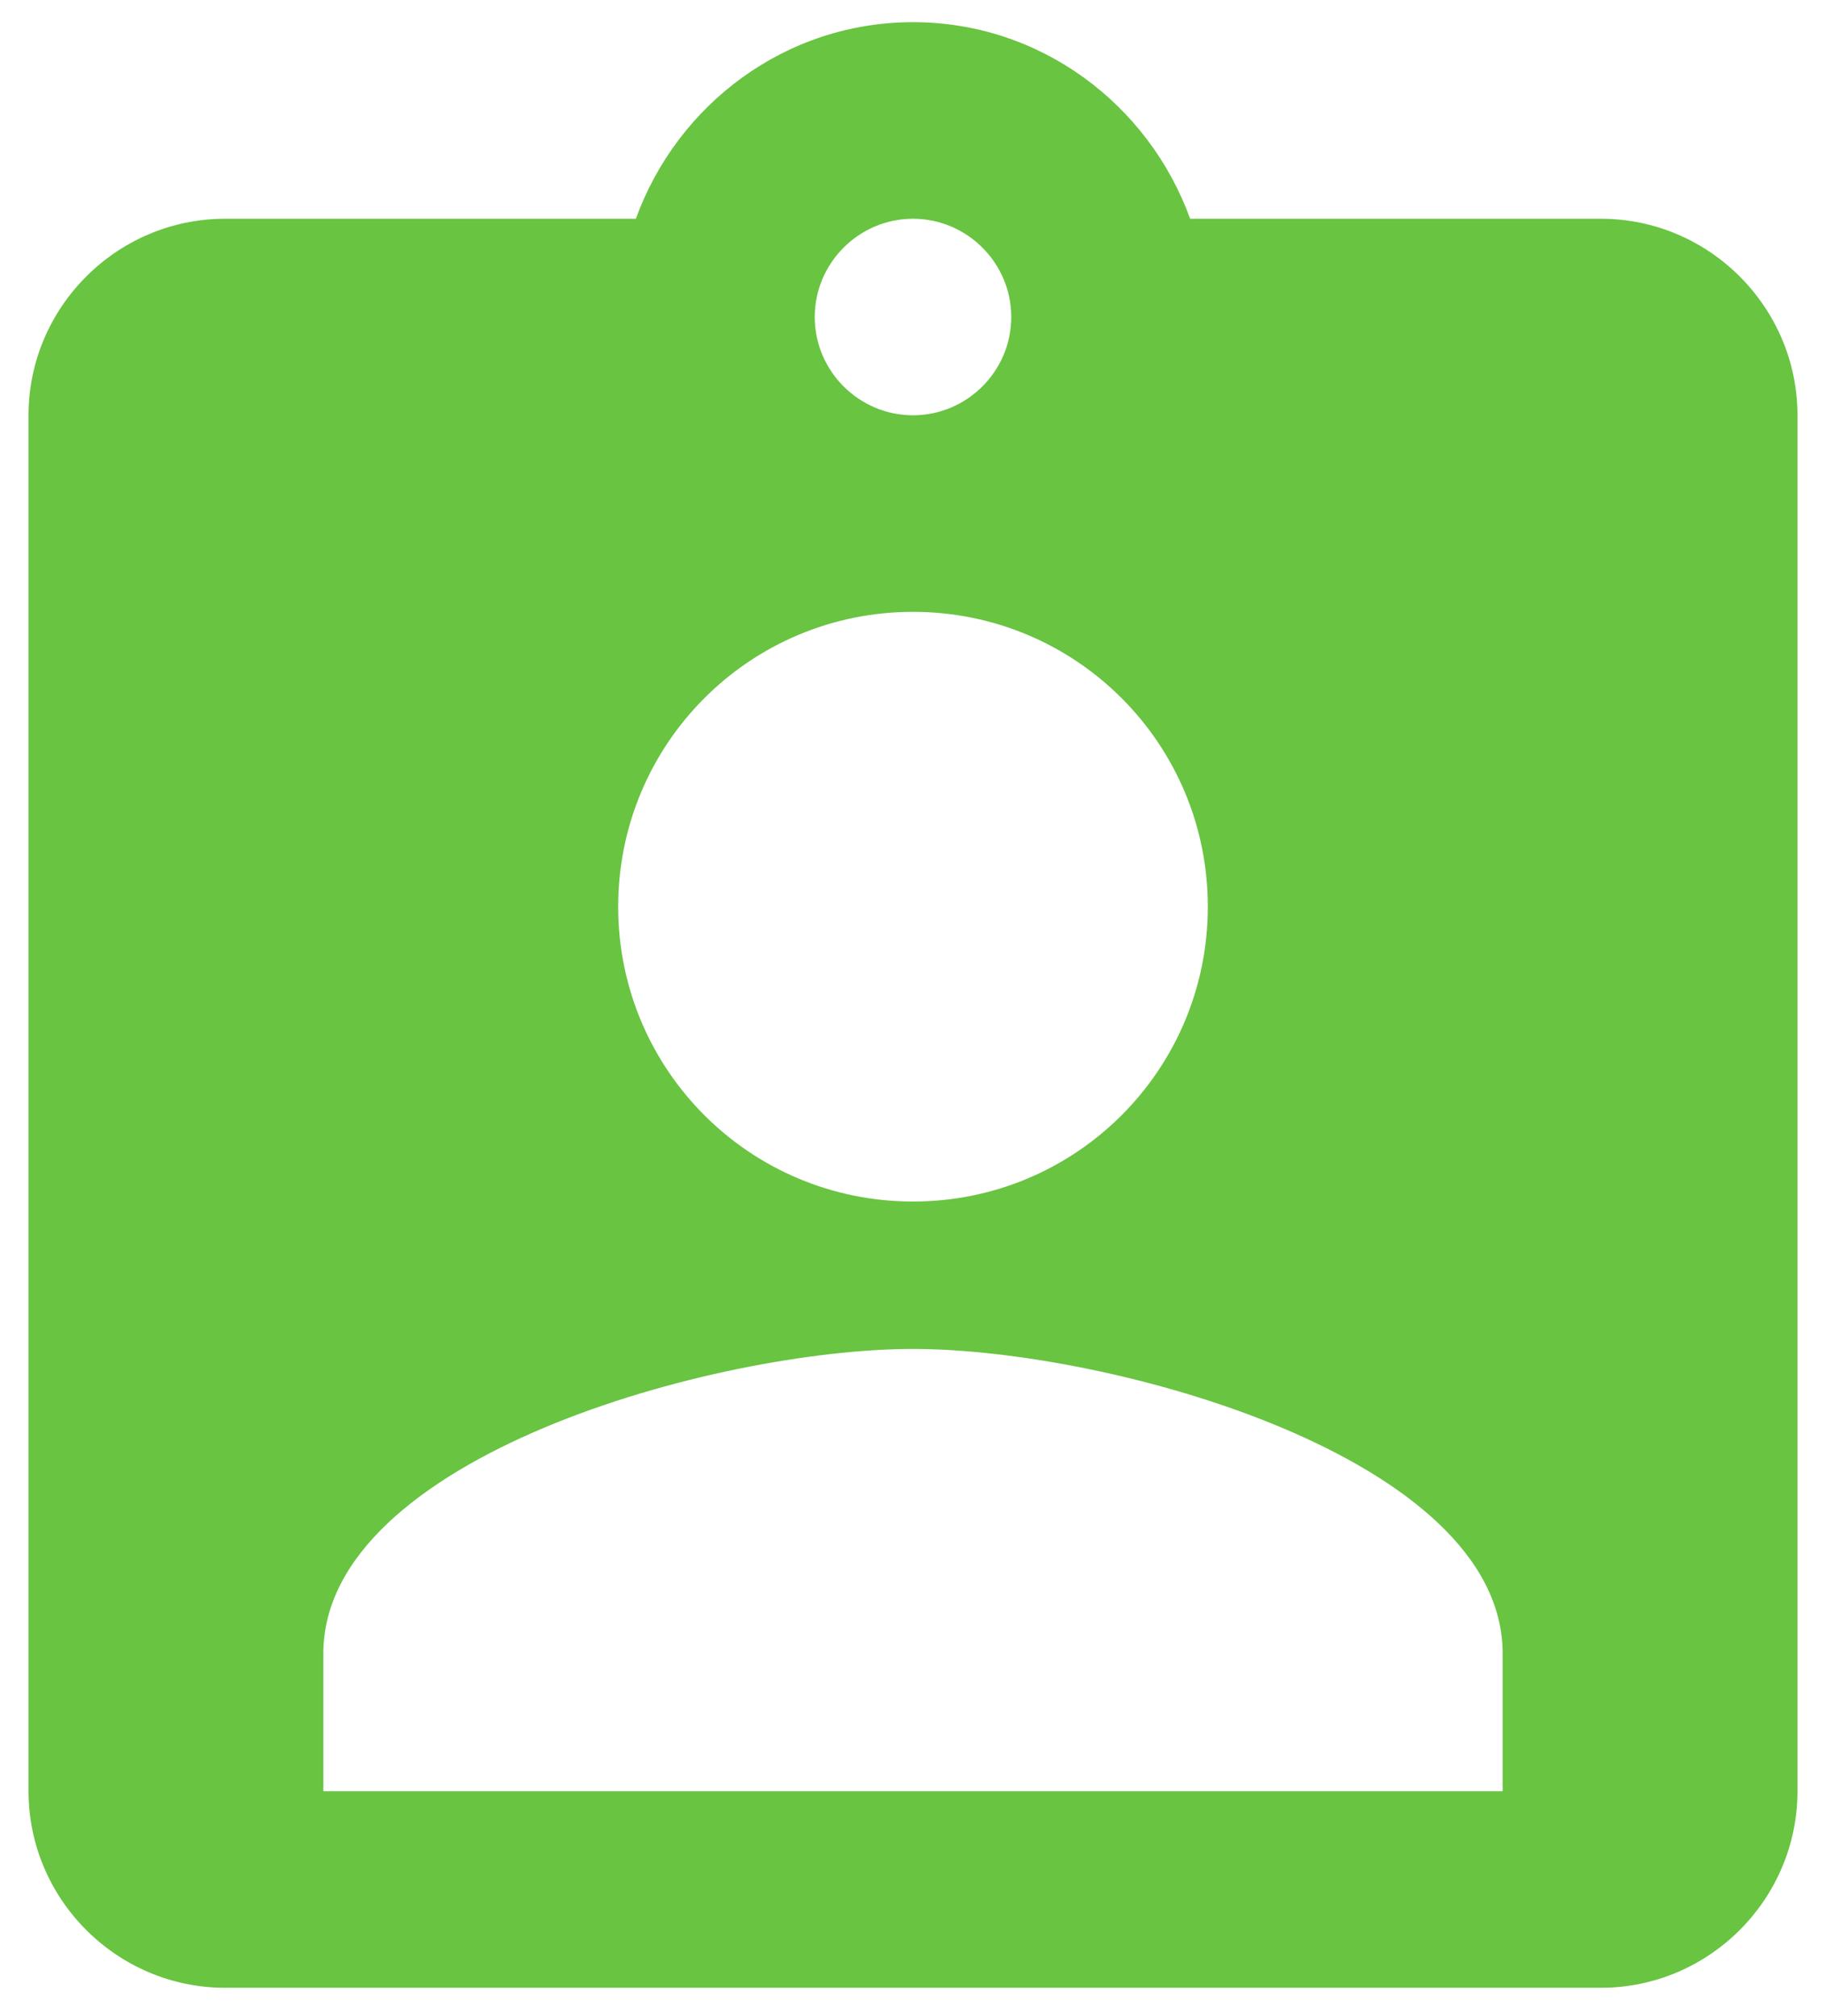 <?xml version="1.0" encoding="UTF-8"?> <svg xmlns="http://www.w3.org/2000/svg" xmlns:xlink="http://www.w3.org/1999/xlink" width="48px" height="53px" viewBox="0 0 48 53" version="1.1"><!-- Generator: Sketch 53.2 (72643) - https://sketchapp.com --><title>Icon / Application</title><desc>Created with Sketch.</desc><defs><path d="M41.333,5.167 C44.175,5.167 46.5,7.492 46.5,10.333 L46.5,46.5 C46.5,49.342 44.175,51.667 41.333,51.667 L5.167,51.667 C2.325,51.667 0,49.342 0,46.5 L0,10.333 C0,7.492 2.325,5.167 5.167,5.167 L15.965,5.167 C17.05,2.17 19.892,0 23.25,0 C26.608,0 29.45,2.17 30.535,5.167 L41.333,5.167 Z M23.25,5.167 C21.829,5.167 20.667,6.329 20.667,7.75 C20.667,9.171 21.829,10.333 23.25,10.333 C24.671,10.333 25.833,9.171 25.833,7.75 C25.833,6.329 24.671,5.167 23.25,5.167 Z M23.25,15.5 C18.962,15.5 15.5,18.962 15.5,23.25 C15.5,27.538 18.962,31 23.25,31 C27.538,31 31,27.538 31,23.25 C31,18.962 27.538,15.5 23.25,15.5 Z M38.75,46.5 L38.75,42.883 C38.75,37.717 28.417,34.875 23.25,34.875 C18.083,34.875 7.75,37.717 7.75,42.883 L7.75,46.5 L38.75,46.5 Z" id="path-1"></path></defs><g id="TCP-as-TA" stroke="none" stroke-width="1" fill="none" fill-rule="evenodd"><g id="TCP-Round-2" transform="translate(-400, -1747)"><g id="Group-3" transform="translate(364, 1612)"><g id="Icon-/-Application" transform="translate(29, 133)"><g id="baseline-assignment_ind-24px"><polygon id="Path" points="0 0 62 0 62 62 0 62"></polygon><g id="Group" transform="translate(7.75, 2.583)"><mask id="mask-2" fill="white"><use xlink:href="#path-1"></use></mask><use id="Combined-Shape" fill="#68C441" xlink:href="#path-1"></use></g></g></g></g></g></g></svg> 